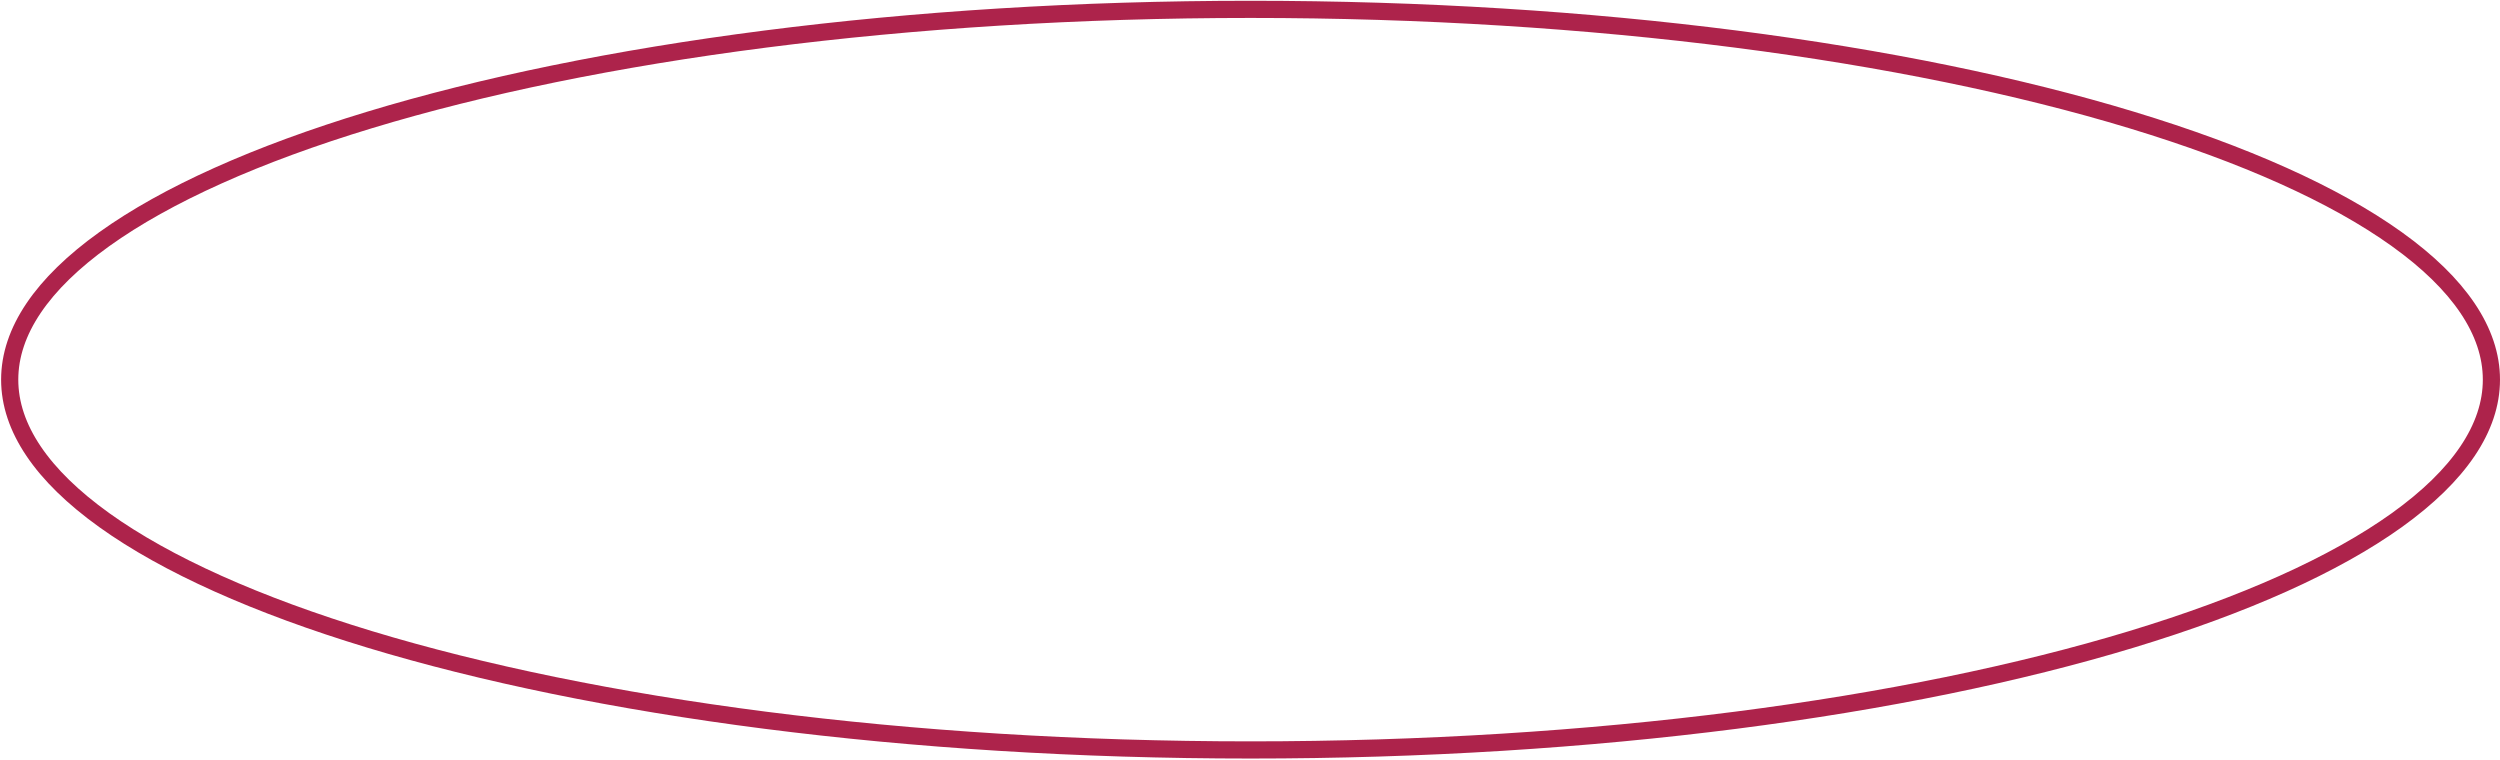 <?xml version="1.0" encoding="UTF-8"?> <svg xmlns="http://www.w3.org/2000/svg" width="1810" height="550" viewBox="0 0 1810 550" fill="none"><path d="M905.402 6.775C1154.76 6.775 1380.28 37.433 1543.25 86.852C1624.77 111.573 1690.29 140.885 1735.29 173.148C1780.44 205.52 1803.78 239.978 1803.78 274.869C1803.78 309.76 1780.44 344.22 1735.29 376.591C1690.29 408.854 1624.77 438.166 1543.25 462.887C1380.28 512.305 1154.76 542.963 905.402 542.963C656.04 542.963 430.527 512.305 267.56 462.887C186.037 438.166 120.516 408.854 75.515 376.591C30.363 344.22 7.021 309.76 7.021 274.869C7.022 239.978 30.363 205.52 75.515 173.148C120.516 140.885 186.037 111.573 267.56 86.852C430.527 37.433 656.04 6.775 905.402 6.775Z" stroke="#AD234B" stroke-width="12.434"></path></svg> 